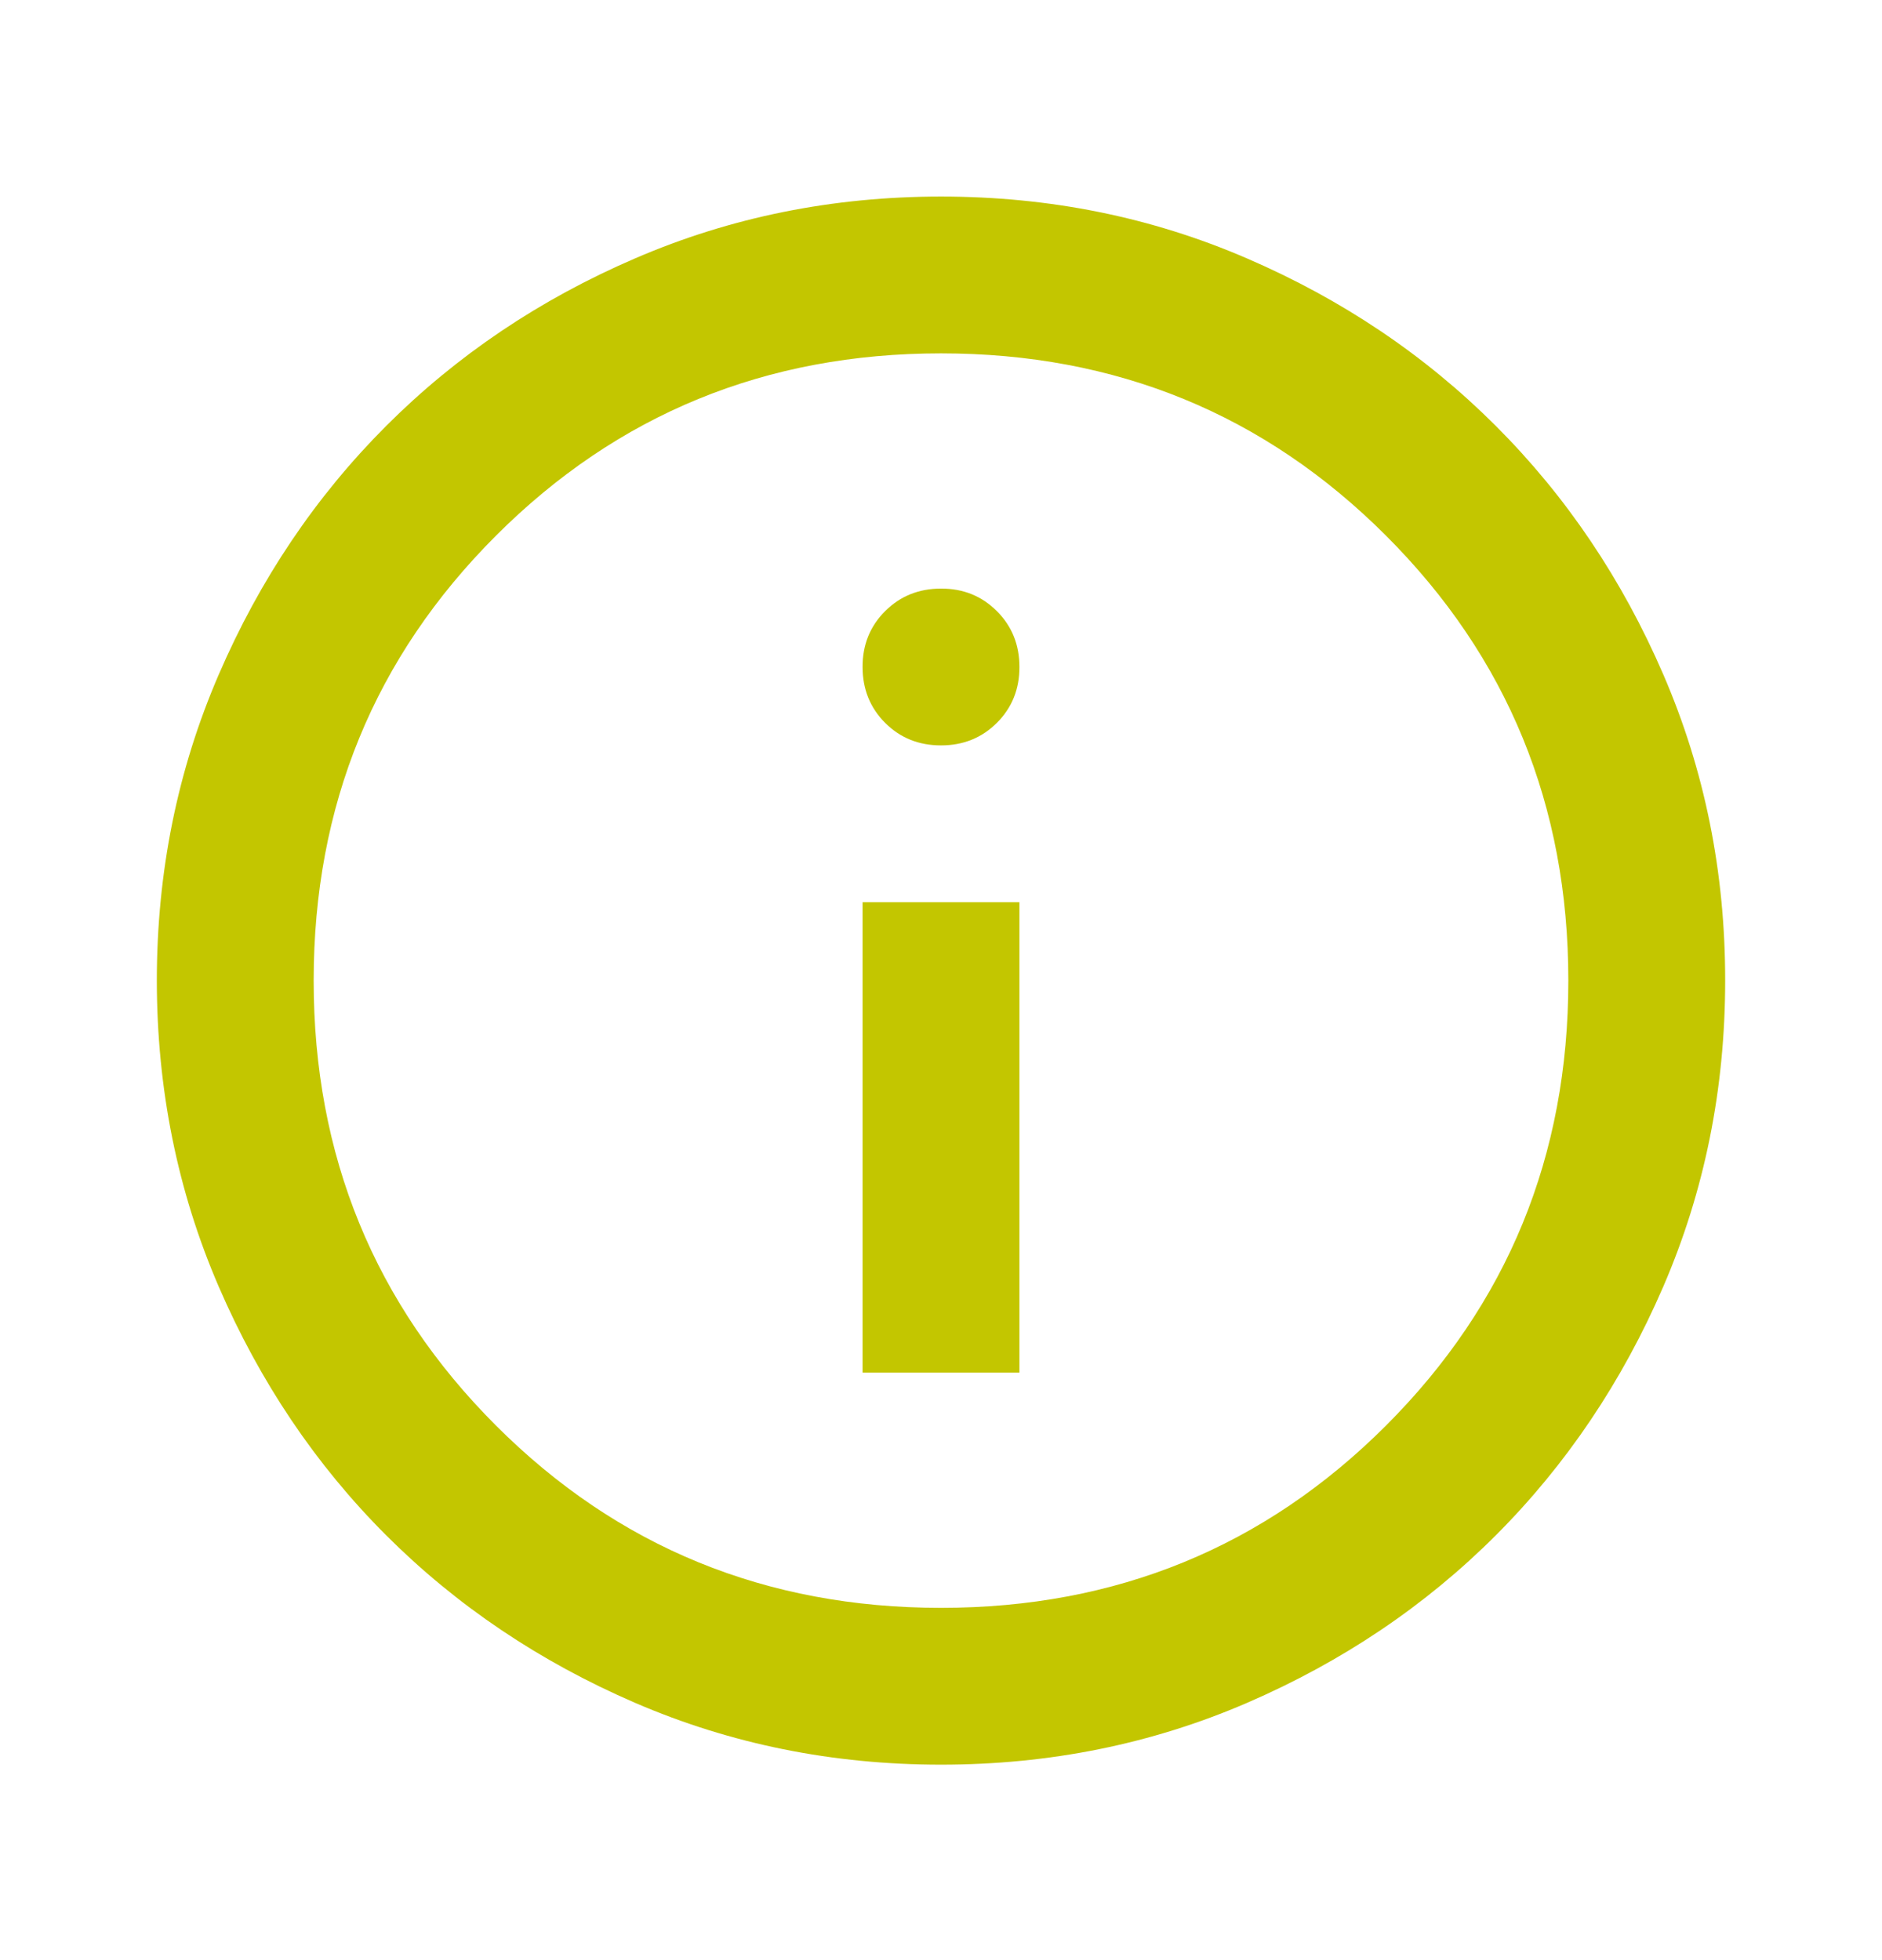 <svg width="24" height="25" viewBox="0 0 24 25" fill="none" xmlns="http://www.w3.org/2000/svg">
<path d="M11 17.507H13V11.507H11V17.507ZM12 9.507C12.283 9.507 12.521 9.411 12.713 9.219C12.905 9.027 13.001 8.789 13 8.507C13 8.223 12.904 7.986 12.712 7.794C12.52 7.602 12.283 7.506 12 7.507C11.717 7.507 11.479 7.603 11.287 7.795C11.095 7.987 10.999 8.224 11 8.507C11 8.79 11.096 9.028 11.288 9.22C11.48 9.412 11.717 9.507 12 9.507ZM12 22.507C10.617 22.507 9.317 22.244 8.1 21.719C6.883 21.193 5.825 20.481 4.925 19.582C4.025 18.682 3.313 17.623 2.788 16.407C2.263 15.19 2.001 13.89 2 12.507C2 11.123 2.263 9.823 2.788 8.607C3.313 7.39 4.026 6.332 4.925 5.432C5.825 4.532 6.883 3.819 8.1 3.295C9.317 2.77 10.617 2.507 12 2.507C13.383 2.507 14.683 2.769 15.9 3.295C17.117 3.82 18.175 4.532 19.075 5.432C19.975 6.332 20.688 7.39 21.213 8.607C21.738 9.823 22.001 11.123 22 12.507C22 13.89 21.737 15.19 21.212 16.407C20.687 17.623 19.974 18.682 19.075 19.582C18.175 20.482 17.117 21.194 15.9 21.72C14.683 22.245 13.383 22.507 12 22.507ZM12 20.507C14.233 20.507 16.125 19.732 17.675 18.182C19.225 16.632 20 14.74 20 12.507C20 10.273 19.225 8.382 17.675 6.832C16.125 5.282 14.233 4.507 12 4.507C9.767 4.507 7.875 5.282 6.325 6.832C4.775 8.382 4 10.273 4 12.507C4 14.74 4.775 16.632 6.325 18.182C7.875 19.732 9.767 20.507 12 20.507Z" fill="#C3C600"/>
</svg>
